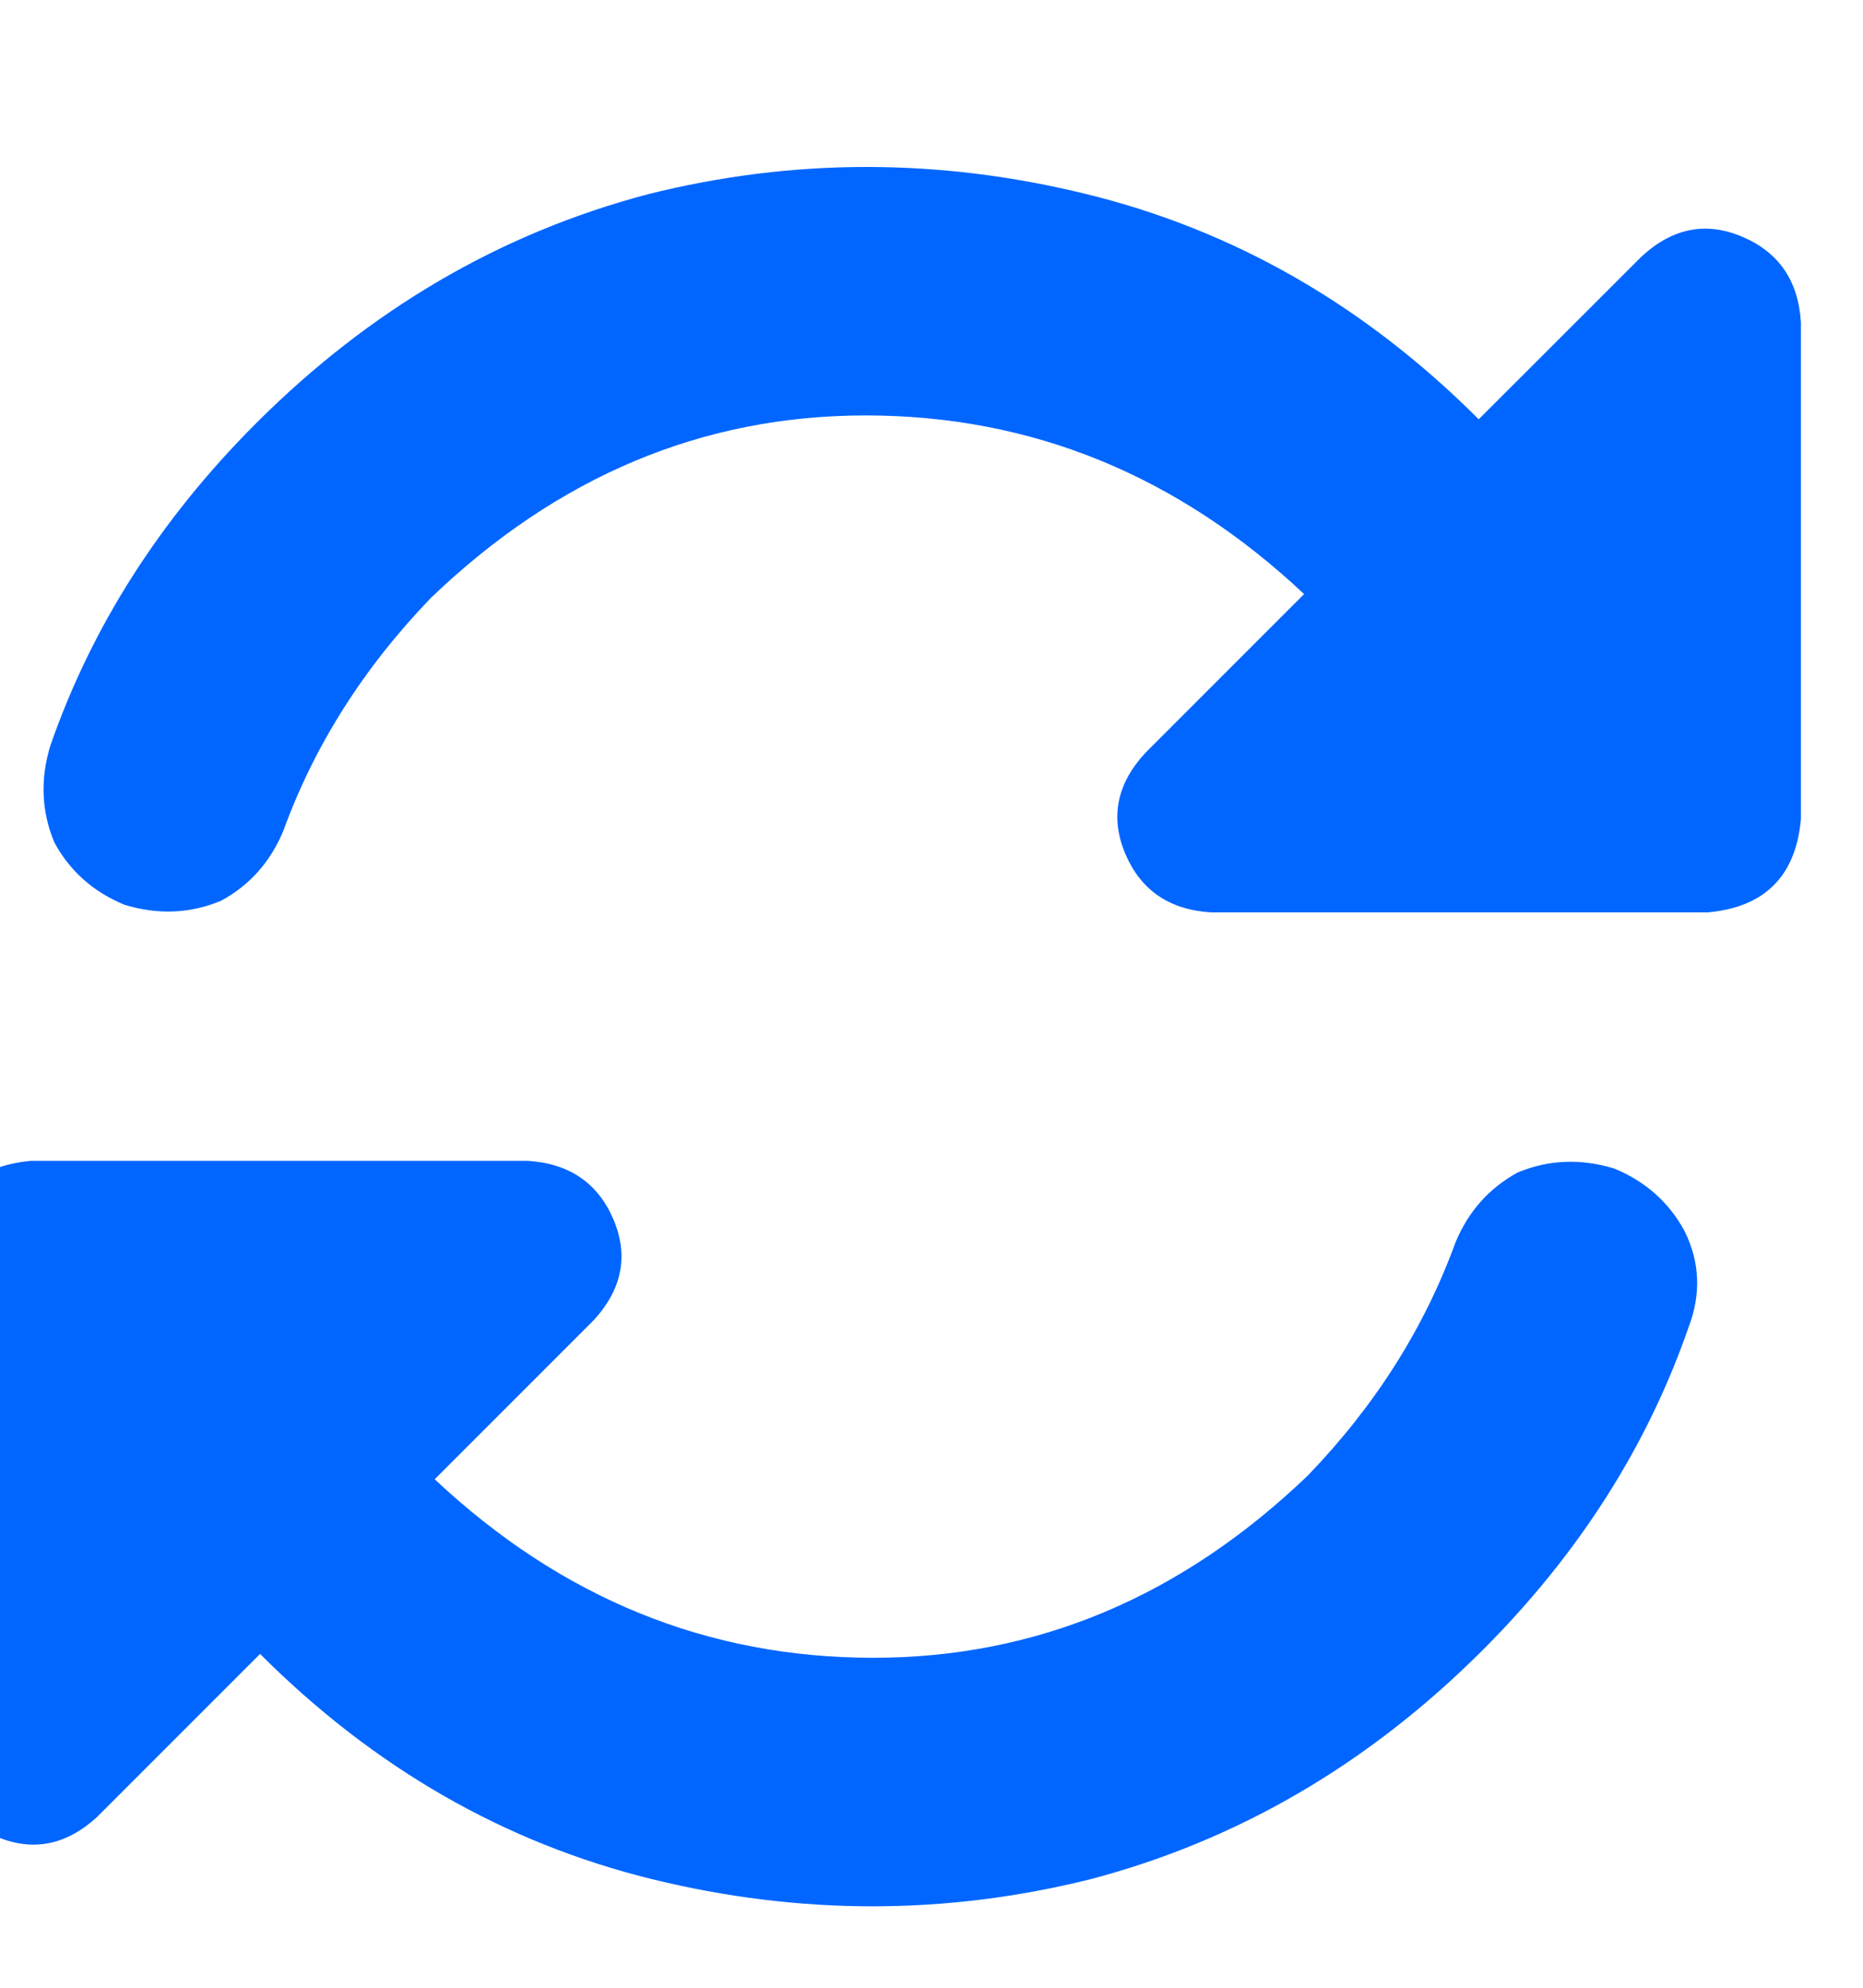 <svg xmlns="http://www.w3.org/2000/svg" xmlns:xlink="http://www.w3.org/1999/xlink" fill="none" version="1.1" width="15" height="16" viewBox="0 0 15 16"><defs><clipPath id="master_svg0_326_6537"><rect x="0" y="0" width="15" height="16" rx="0"/></clipPath></defs><g clip-path="url(#master_svg0_326_6537)"><g transform="matrix(1,0,0,-1,0,30.688)"><g><path d="M3.469,25.875Q2.656,25.031,2.281,24Q2.125,23.625,1.781,23.438Q1.406,23.281,1,23.406Q0.625,23.562,0.438,23.906Q0.281,24.281,0.406,24.688Q0.906,26.125,2.062,27.281Q3.438,28.656,5.219,29.125Q6.969,29.563,8.75,29.125Q10.531,28.688,11.906,27.313L13.219,28.625Q13.594,28.969,14.031,28.781Q14.469,28.594,14.5,28.094L14.5,24.094Q14.438,23.406,13.75,23.344L13.5,23.344L9.75,23.344Q9.25,23.375,9.062,23.812Q8.875,24.25,9.219,24.625L10.5,25.906Q8.969,27.344,6.969,27.344Q5,27.344,3.469,25.875ZM-0.5,20.594Q-0.438,21.281,0.25,21.344L0.5,21.344L4.25,21.344Q4.75,21.312,4.938,20.875Q5.125,20.438,4.781,20.062L3.5,18.781Q5.031,17.344,7.031,17.344Q9,17.344,10.531,18.812Q11.344,19.656,11.719,20.688Q11.875,21.062,12.219,21.25Q12.594,21.406,13,21.281Q13.375,21.125,13.562,20.781Q13.75,20.406,13.594,20Q13.094,18.562,11.938,17.406Q10.562,16.031,8.781,15.562Q7.031,15.125,5.25,15.562Q3.469,16,2.094,17.375L0.781,16.062Q0.406,15.719,-0.031,15.906Q-0.469,16.094,-0.5,16.594L-0.5,20.344L-0.5,20.594Z" fill="#0066FF" fill-opacity="1" style="mix-blend-mode:passthrough"/></g></g></g></svg>